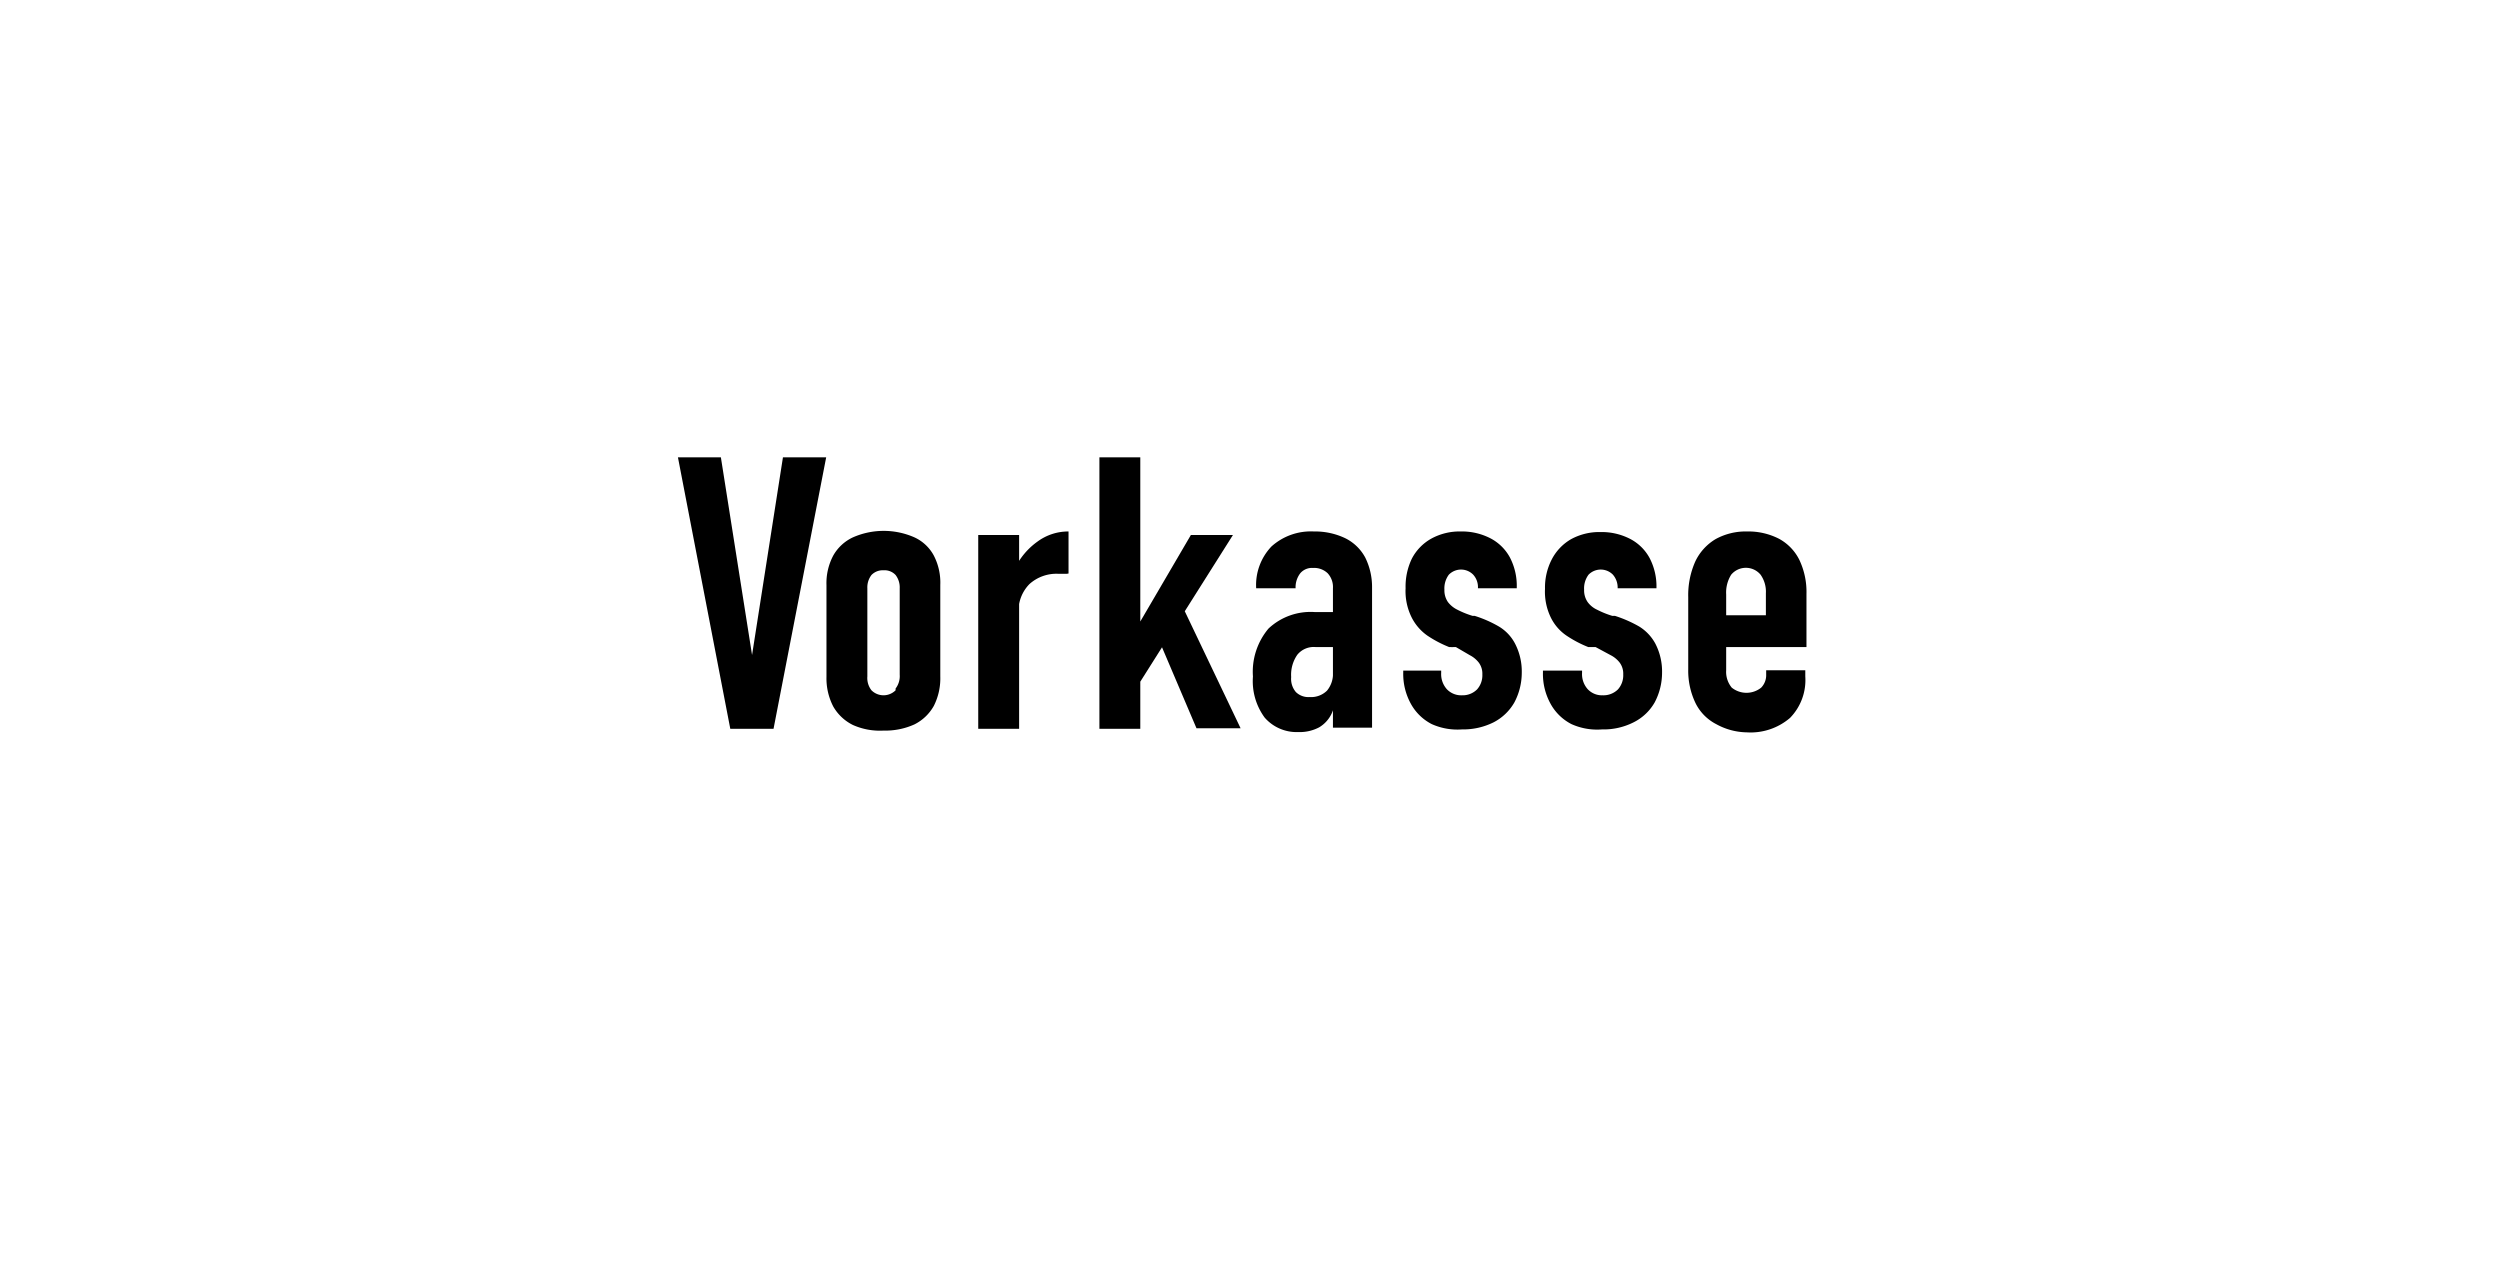 <svg xmlns="http://www.w3.org/2000/svg" viewBox="0 0 85 43"><g id="twt-background"><g id="Ebene_2" data-name="Ebene 2"><rect width="85" height="43" style="fill:#fff"/></g></g><g id="twt-primary"><path d="M23.05,15.55h1.46l1.06,6.72,1.05-6.72h1.47L26.3,24.78H24.83Z"/><path d="M29,24.65a1.57,1.57,0,0,1-.67-.63,2.08,2.08,0,0,1-.23-1V19.89a2,2,0,0,1,.23-1,1.49,1.49,0,0,1,.67-.62,2.59,2.59,0,0,1,2.09,0,1.42,1.42,0,0,1,.66.62,2,2,0,0,1,.22,1V23a2.07,2.07,0,0,1-.22,1,1.55,1.55,0,0,1-.66.63,2.4,2.4,0,0,1-1.05.21A2.25,2.25,0,0,1,29,24.65Zm1.45-1.24a.69.69,0,0,0,.14-.47V20a.69.69,0,0,0-.14-.45.51.51,0,0,0-.41-.16.53.53,0,0,0-.41.16.69.69,0,0,0-.14.45v3a.68.68,0,0,0,.14.47.58.58,0,0,0,.82,0Z"/><path d="M33.26,18.19h1.39v6.59H33.26Zm3,1.32H36a1.37,1.37,0,0,0-1,.35,1.3,1.3,0,0,0-.37.95l-.13-1.47a2.4,2.4,0,0,1,.78-.93,1.76,1.76,0,0,1,1.05-.34V19.5Z"/><path d="M37.38,15.55h1.39v9.23H37.38Zm.8,6.59,2.31-3.95h1.43L38.25,24Zm1.07-.74.85-1,2.08,4.36h-1.5Z"/><path d="M43,24.4a2.09,2.09,0,0,1-.4-1.4,2.28,2.28,0,0,1,.53-1.63,2.09,2.09,0,0,1,1.57-.56h.68L45.45,22h-.72a.72.72,0,0,0-.62.26,1.19,1.19,0,0,0-.21.76.69.69,0,0,0,.16.51.61.61,0,0,0,.47.17.77.77,0,0,0,.59-.22.9.9,0,0,0,.2-.63l.12.57a2.13,2.13,0,0,1-.15.81,1.08,1.08,0,0,1-.44.5,1.41,1.41,0,0,1-.71.16A1.44,1.44,0,0,1,43,24.4ZM45.32,20a.69.69,0,0,0-.18-.51.67.67,0,0,0-.5-.18.52.52,0,0,0-.43.18.78.78,0,0,0-.16.51H42.71a1.9,1.9,0,0,1,.52-1.42,2,2,0,0,1,1.44-.51,2.38,2.38,0,0,1,1.07.23,1.55,1.55,0,0,1,.68.66,2.25,2.25,0,0,1,.23,1v4.78H45.32Z"/><path d="M48.68,24.62a1.69,1.69,0,0,1-.71-.69,2.1,2.1,0,0,1-.26-1.05V22.8H49v.08a.77.77,0,0,0,.19.55.67.67,0,0,0,.52.21.69.69,0,0,0,.51-.2.72.72,0,0,0,.18-.51.63.63,0,0,0-.12-.4.91.91,0,0,0-.3-.25L49.5,22l-.08,0a.32.32,0,0,1-.09,0h-.06a3.91,3.91,0,0,1-.74-.39A1.67,1.67,0,0,1,48,21a2,2,0,0,1-.21-1A2.19,2.19,0,0,1,48,19a1.65,1.65,0,0,1,.67-.69,2,2,0,0,1,1-.24,2.11,2.11,0,0,1,1,.23,1.58,1.58,0,0,1,.67.66,2.08,2.08,0,0,1,.23,1V20l-1.32,0V20a.63.63,0,0,0-.16-.46.58.58,0,0,0-.83,0,.78.78,0,0,0-.15.51.7.7,0,0,0,.12.42.9.9,0,0,0,.32.26,3.08,3.08,0,0,0,.52.21s0,0,0,0h.07a4,4,0,0,1,.82.36,1.47,1.47,0,0,1,.55.58,2.06,2.06,0,0,1,.23,1,2.16,2.16,0,0,1-.25,1,1.72,1.72,0,0,1-.71.68,2.31,2.31,0,0,1-1.07.24A2.14,2.14,0,0,1,48.68,24.62Z"/><path d="M53.43,24.62a1.69,1.69,0,0,1-.71-.69,2.1,2.1,0,0,1-.26-1.05V22.8h1.33v.08a.77.77,0,0,0,.19.55.66.66,0,0,0,.51.21.7.7,0,0,0,.52-.2.72.72,0,0,0,.18-.51.63.63,0,0,0-.12-.4.91.91,0,0,0-.3-.25L54.25,22l-.09,0s0,0-.08,0H54a3.91,3.91,0,0,1-.74-.39,1.58,1.58,0,0,1-.52-.59,2,2,0,0,1-.21-1,2.08,2.08,0,0,1,.23-1,1.69,1.69,0,0,1,.66-.69,2,2,0,0,1,1-.24,2.11,2.11,0,0,1,1,.23,1.58,1.58,0,0,1,.67.66,2.08,2.08,0,0,1,.23,1V20l-1.32,0V20a.67.67,0,0,0-.16-.46.58.58,0,0,0-.83,0,.78.78,0,0,0-.15.51.7.7,0,0,0,.12.42.82.82,0,0,0,.32.26,3.08,3.08,0,0,0,.52.21h.09a4.26,4.26,0,0,1,.82.36,1.55,1.55,0,0,1,.55.58,2.06,2.06,0,0,1,.23,1,2.16,2.16,0,0,1-.25,1,1.69,1.69,0,0,1-.72.68,2.25,2.25,0,0,1-1.07.24A2.13,2.13,0,0,1,53.43,24.62Z"/><path d="M58.35,24.62a1.6,1.6,0,0,1-.7-.71,2.54,2.54,0,0,1-.25-1.15V20.3a2.81,2.81,0,0,1,.24-1.21,1.76,1.76,0,0,1,.69-.76,2.12,2.12,0,0,1,1.07-.26,2.28,2.28,0,0,1,1.09.25,1.65,1.65,0,0,1,.69.72,2.54,2.54,0,0,1,.24,1.15V22h-3V20.92h1.62v-.75a1,1,0,0,0-.18-.63.65.65,0,0,0-1,0,1.14,1.14,0,0,0-.17.67v2.58a.84.84,0,0,0,.19.59.8.8,0,0,0,1,0,.61.61,0,0,0,.17-.45v-.14h1.33V23a1.84,1.84,0,0,1-.52,1.41,2.06,2.06,0,0,1-1.47.49A2.21,2.21,0,0,1,58.35,24.62Z"/></g></svg>